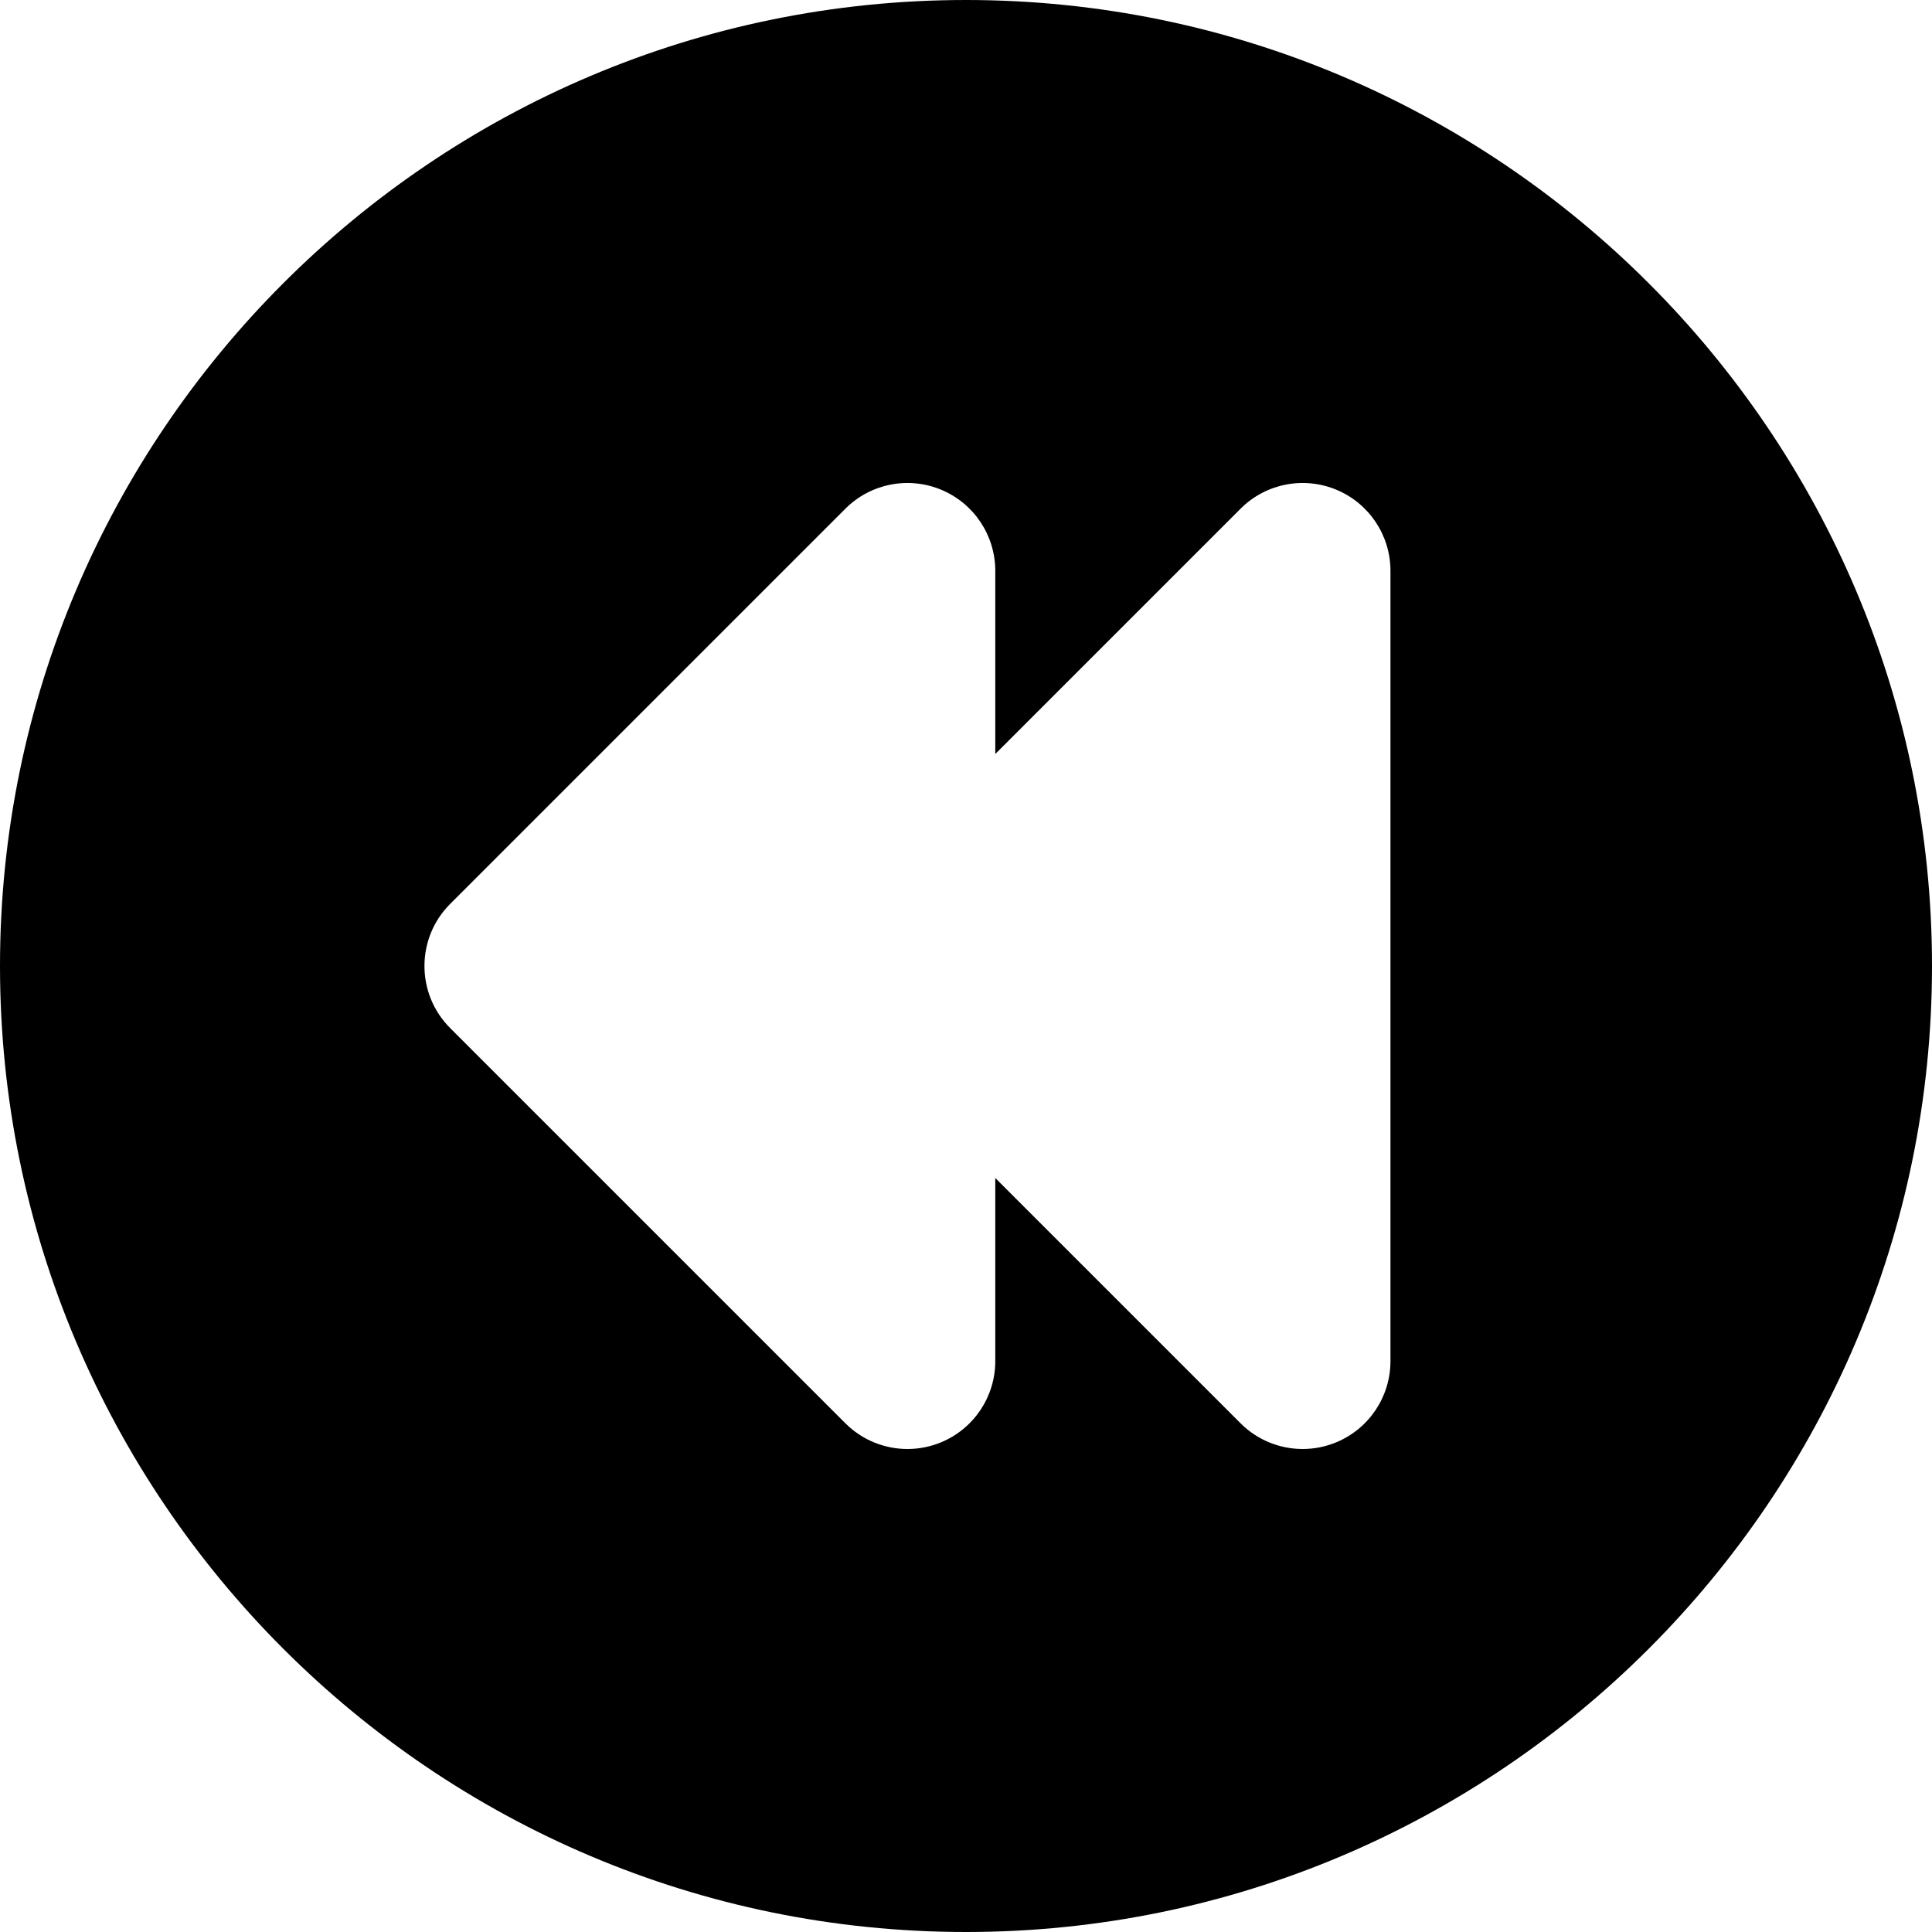 <?xml version="1.0" encoding="iso-8859-1"?>
<!-- Uploaded to: SVG Repo, www.svgrepo.com, Generator: SVG Repo Mixer Tools -->
<svg fill="#000000" height="800px" width="800px" version="1.1" id="Layer_1" xmlns="http://www.w3.org/2000/svg" xmlns:xlink="http://www.w3.org/1999/xlink" 
	 viewBox="0 0 330 330" xml:space="preserve">
<path id="XMLID_22_" d="M165,0C74.019,0,0,74.019,0,165s74.019,165,165,165s165-74.019,165-165S255.981,0,165,0z M237.5,232.5
	c0,6.067-3.654,11.536-9.26,13.858c-1.855,0.769-3.805,1.142-5.736,1.142c-3.904,0-7.74-1.523-10.61-4.394L170,201.213V232.5
	c0,6.067-3.654,11.536-9.26,13.858c-1.855,0.769-3.805,1.142-5.736,1.142c-3.904,0-7.74-1.523-10.61-4.394l-67.5-67.5
	c-5.858-5.857-5.858-15.355,0-21.213l67.5-67.5c4.288-4.291,10.74-5.574,16.347-3.252c5.605,2.322,9.26,7.791,9.26,13.858v31.287
	l41.894-41.893c4.289-4.291,10.741-5.574,16.347-3.252c5.605,2.322,9.26,7.791,9.26,13.858V232.5z"/>
</svg>